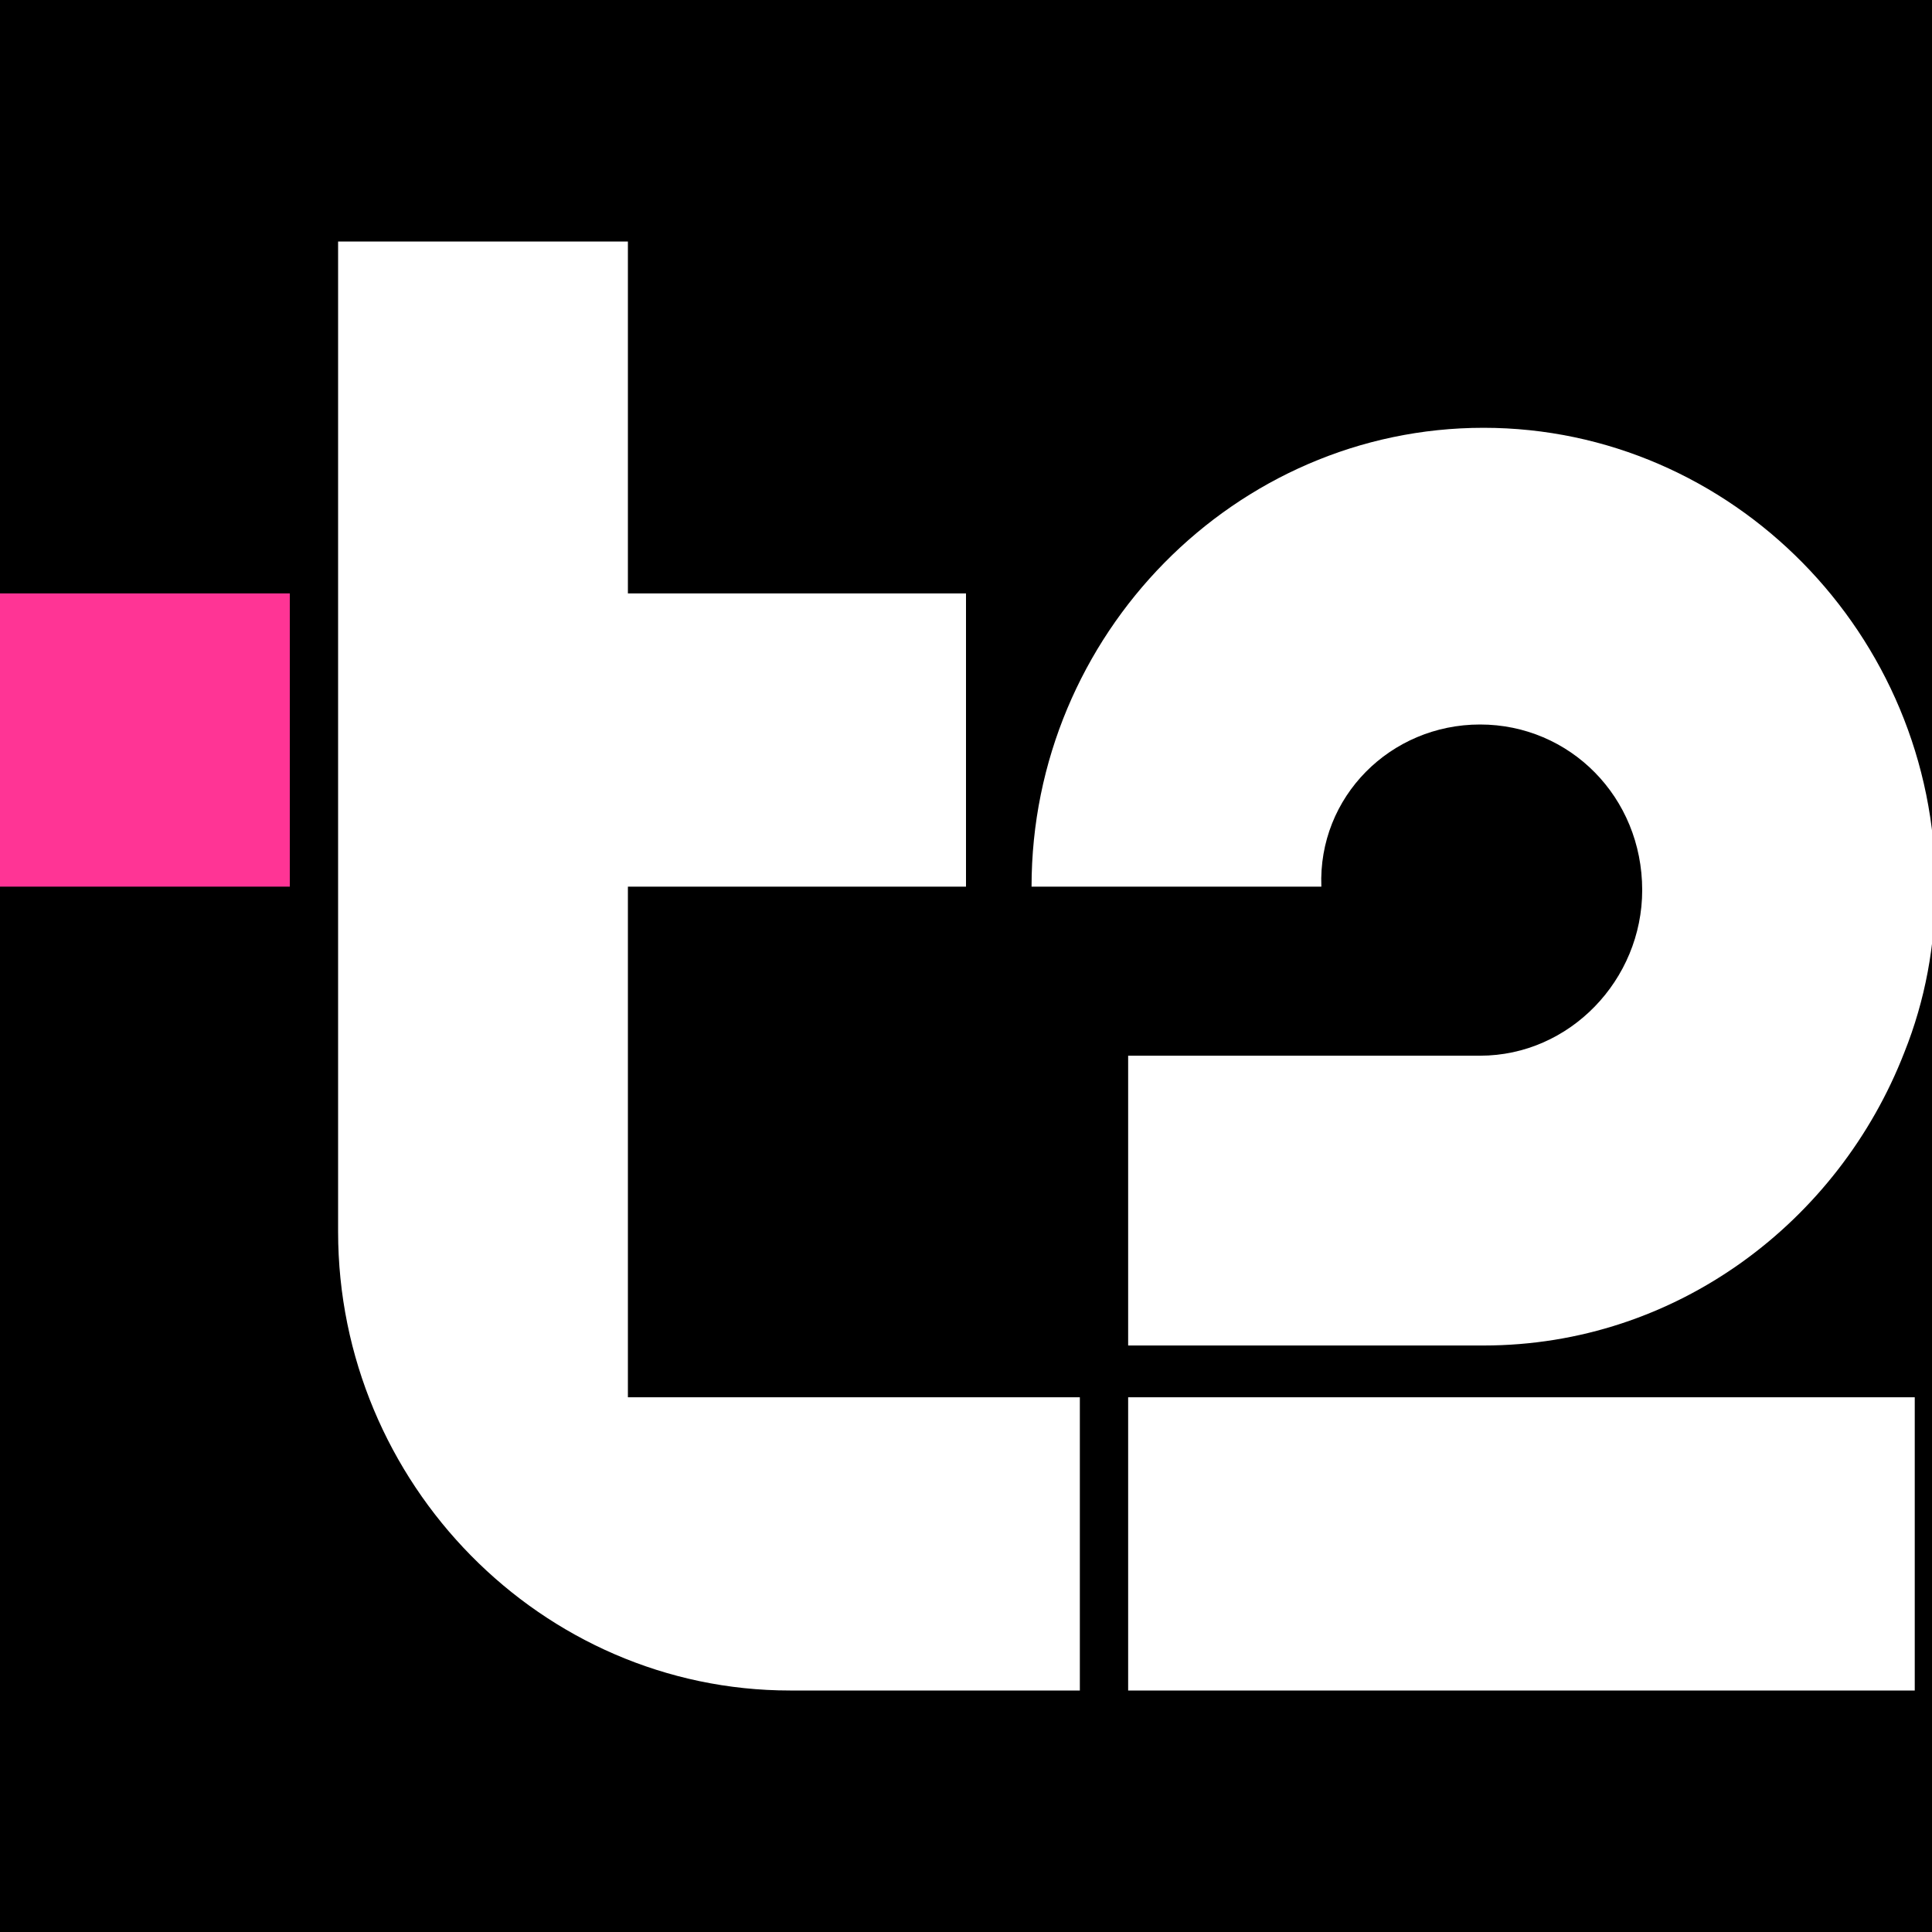 <?xml version="1.0" encoding="utf-8"?>
<!-- Generator: Adobe Illustrator 28.0.0, SVG Export Plug-In . SVG Version: 6.00 Build 0)  -->
<svg version="1.1" id="Слой_1" xmlns="http://www.w3.org/2000/svg" xmlns:xlink="http://www.w3.org/1999/xlink" x="0px" y="0px"
	 viewBox="0 0 56 56" style="enable-background:new 0 0 56 56;" xml:space="preserve">
<style type="text/css">
	.st0{fill:#FF3495;}
	.st1{fill:#FFFFFF;}
</style>
<rect width="56" height="56"/>
<path class="st0" d="M8.4,17.2H0v8.5h8.4V17.2z"/>
<path class="st1" d="M32.7,40.5h22.8V49H32.7V40.5z M42.9,21c2.6,0,4.7,2.1,4.7,4.8c0,2.6-2.1,4.8-4.7,4.8H32.7V39h10.3
	c5.6,0,10.3-3.6,12.2-8.5c0.6-1.5,0.9-3.1,0.9-4.8c0-7.3-5.9-13.3-13.1-13.3s-13.1,6-13.1,13.3h8.4C38.2,23.1,40.3,21,42.9,21z"/>
<path class="st1" d="M18.2,40.5h13.1V49h-8.4c-7.2,0-13.1-6-13.1-13.3V7h8.4v10.2H28v8.5h-9.8V40.5z"/>
</svg>
